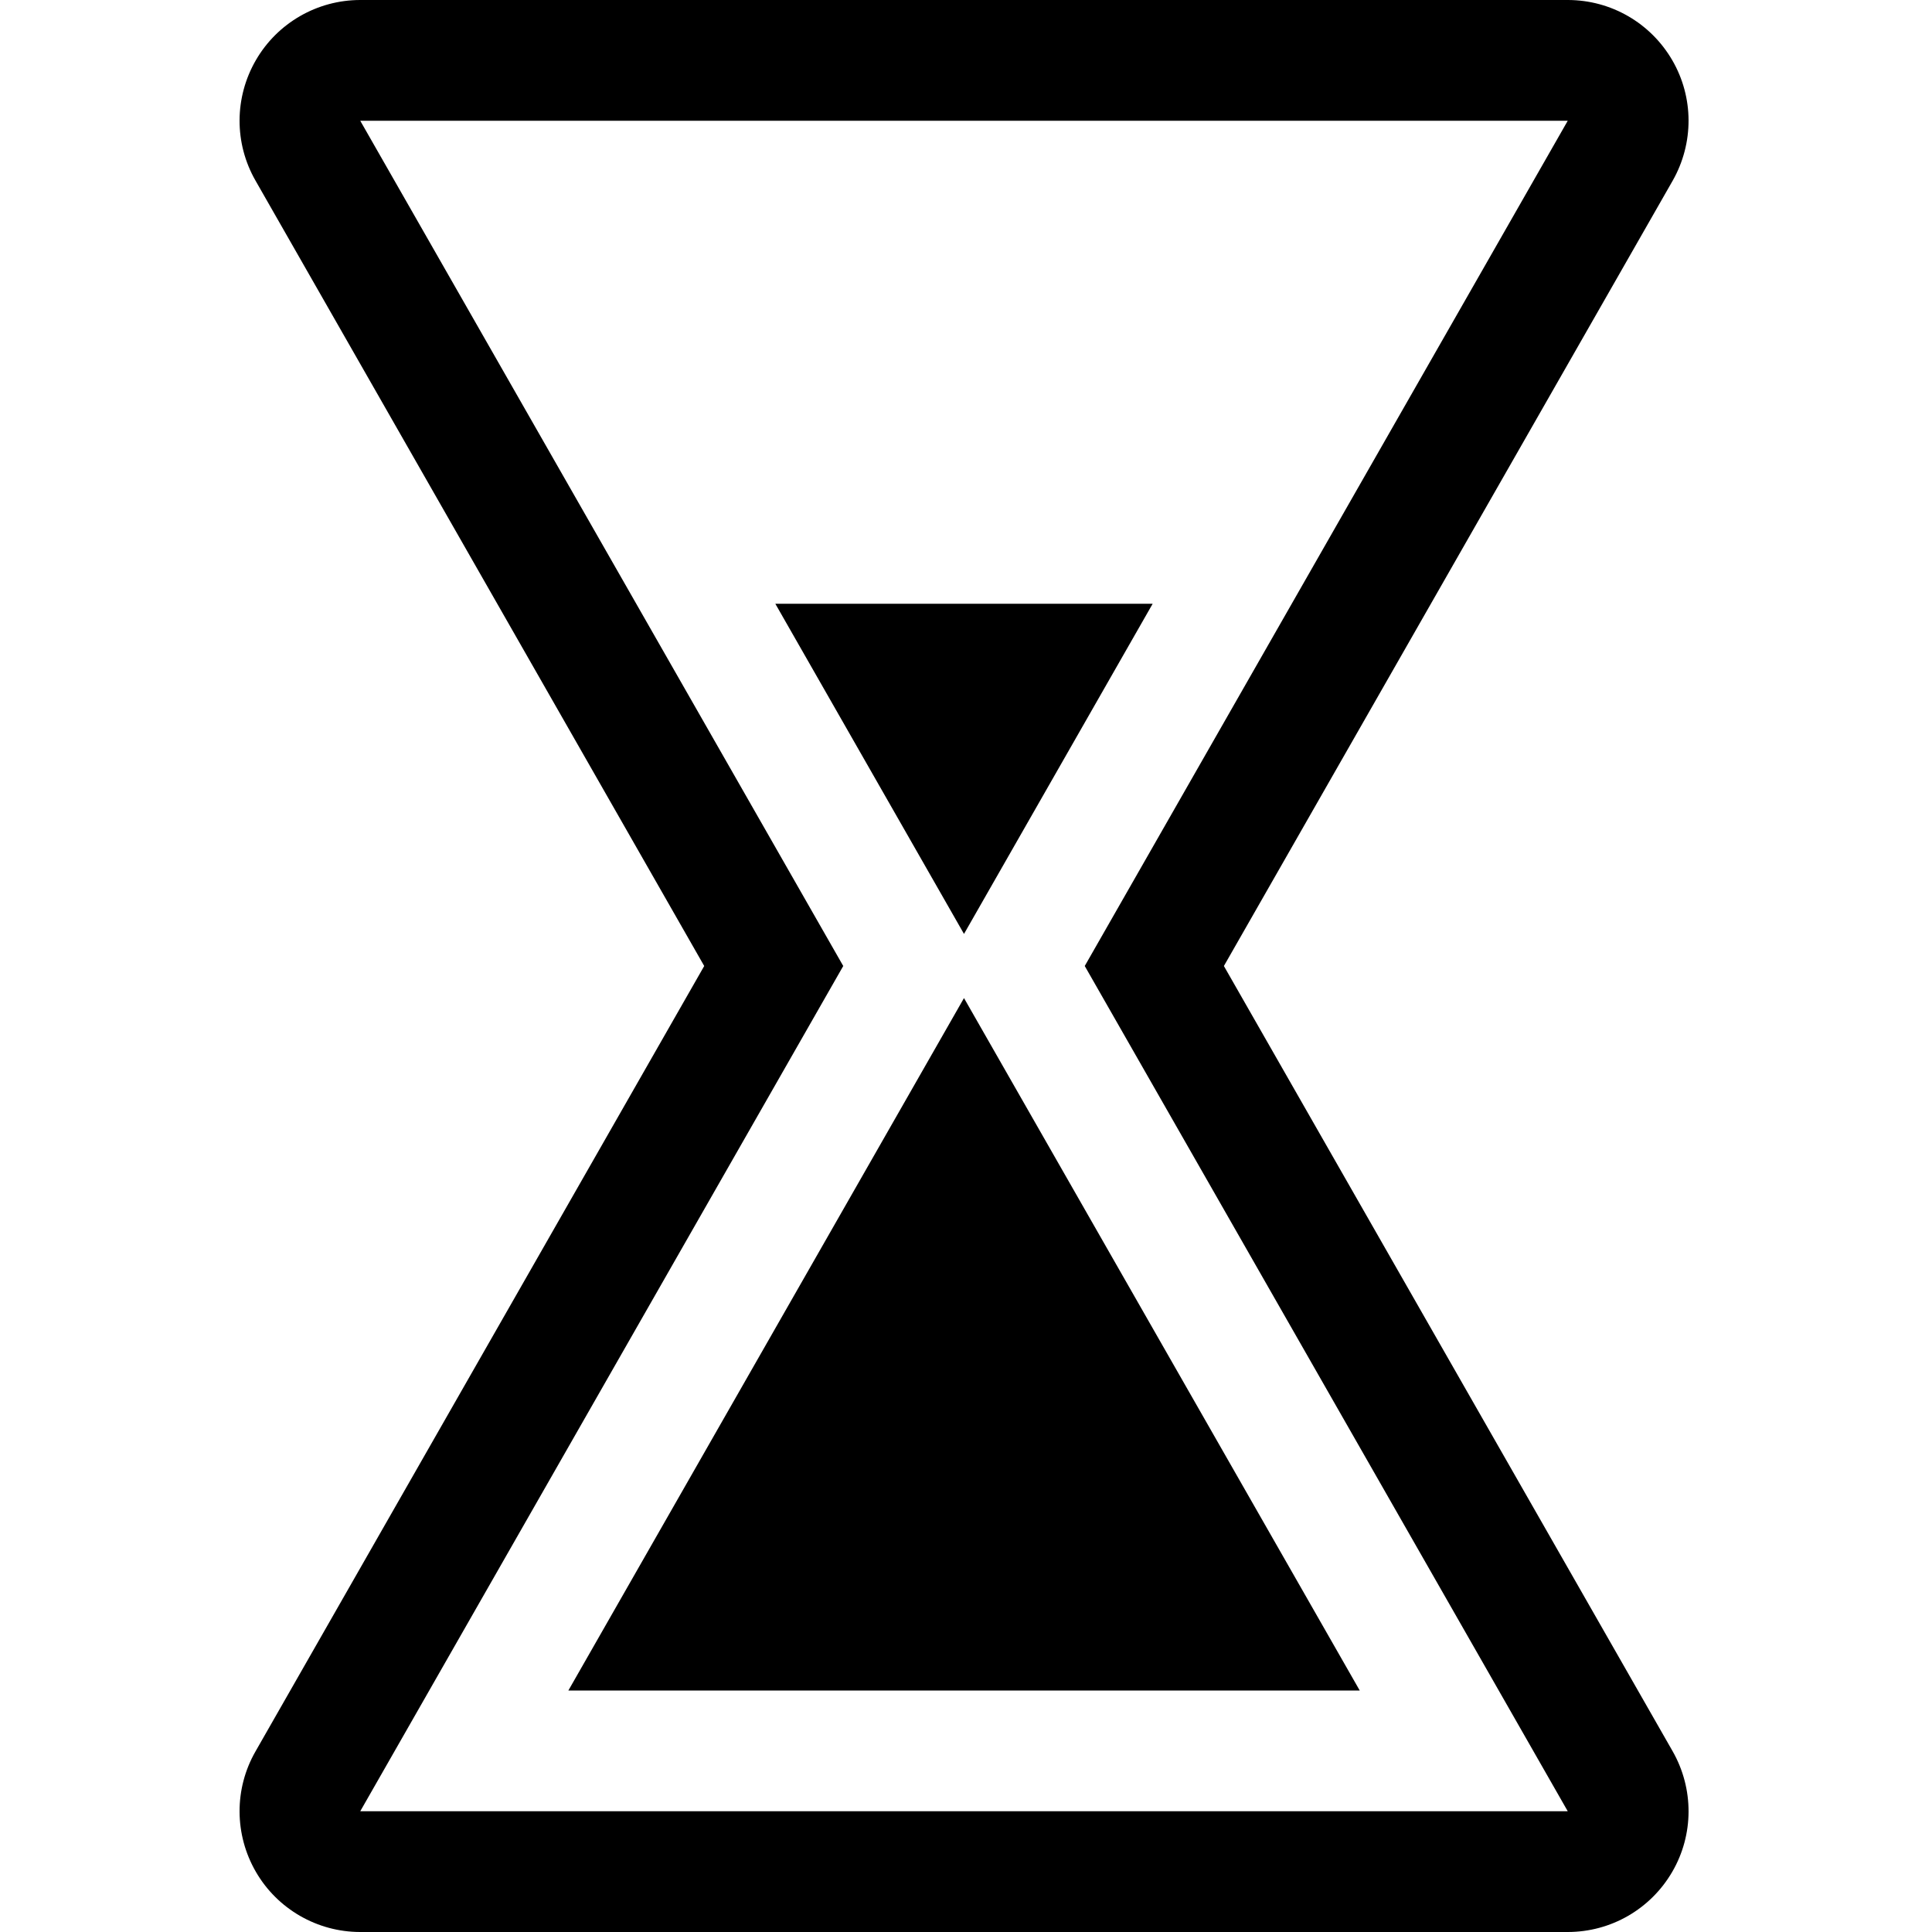 <?xml version="1.0" encoding="utf-8"?>
<!-- Generator: Adobe Illustrator 16.0.0, SVG Export Plug-In . SVG Version: 6.00 Build 0)  -->
<!DOCTYPE svg PUBLIC "-//W3C//DTD SVG 1.1//EN" "http://www.w3.org/Graphics/SVG/1.1/DTD/svg11.dtd">
<svg version="1.1" id="Layer_1" xmlns="http://www.w3.org/2000/svg" xmlns:xlink="http://www.w3.org/1999/xlink" x="0px" y="0px"
	 width="512px" height="512px" viewBox="0 0 512 512" enable-background="new 0 0 512 512" xml:space="preserve">
<path d="M324.344,256L443.281,47.875c5.625-9.906,5.625-22.063-0.125-31.938S426.906,0,415.469,0h-320
	C84.094,0,73.531,6.063,67.813,15.938s-5.781,22.031-0.094,31.938L186.625,256L67.719,464.125
	c-5.688,9.906-5.625,22.063,0.094,31.938S84.094,512,95.469,512h320c11.438,0,21.938-6.063,27.688-15.938s5.75-22.031,0.125-31.938
	L324.344,256z M95.469,480l128-224l-128-224h320l-128,224l128,224H95.469z M255.469,264.5L360.344,448H150.625L255.469,264.5z
	 M255.469,247.5l-50-87.5h100L255.469,247.5z"/>
</svg>
